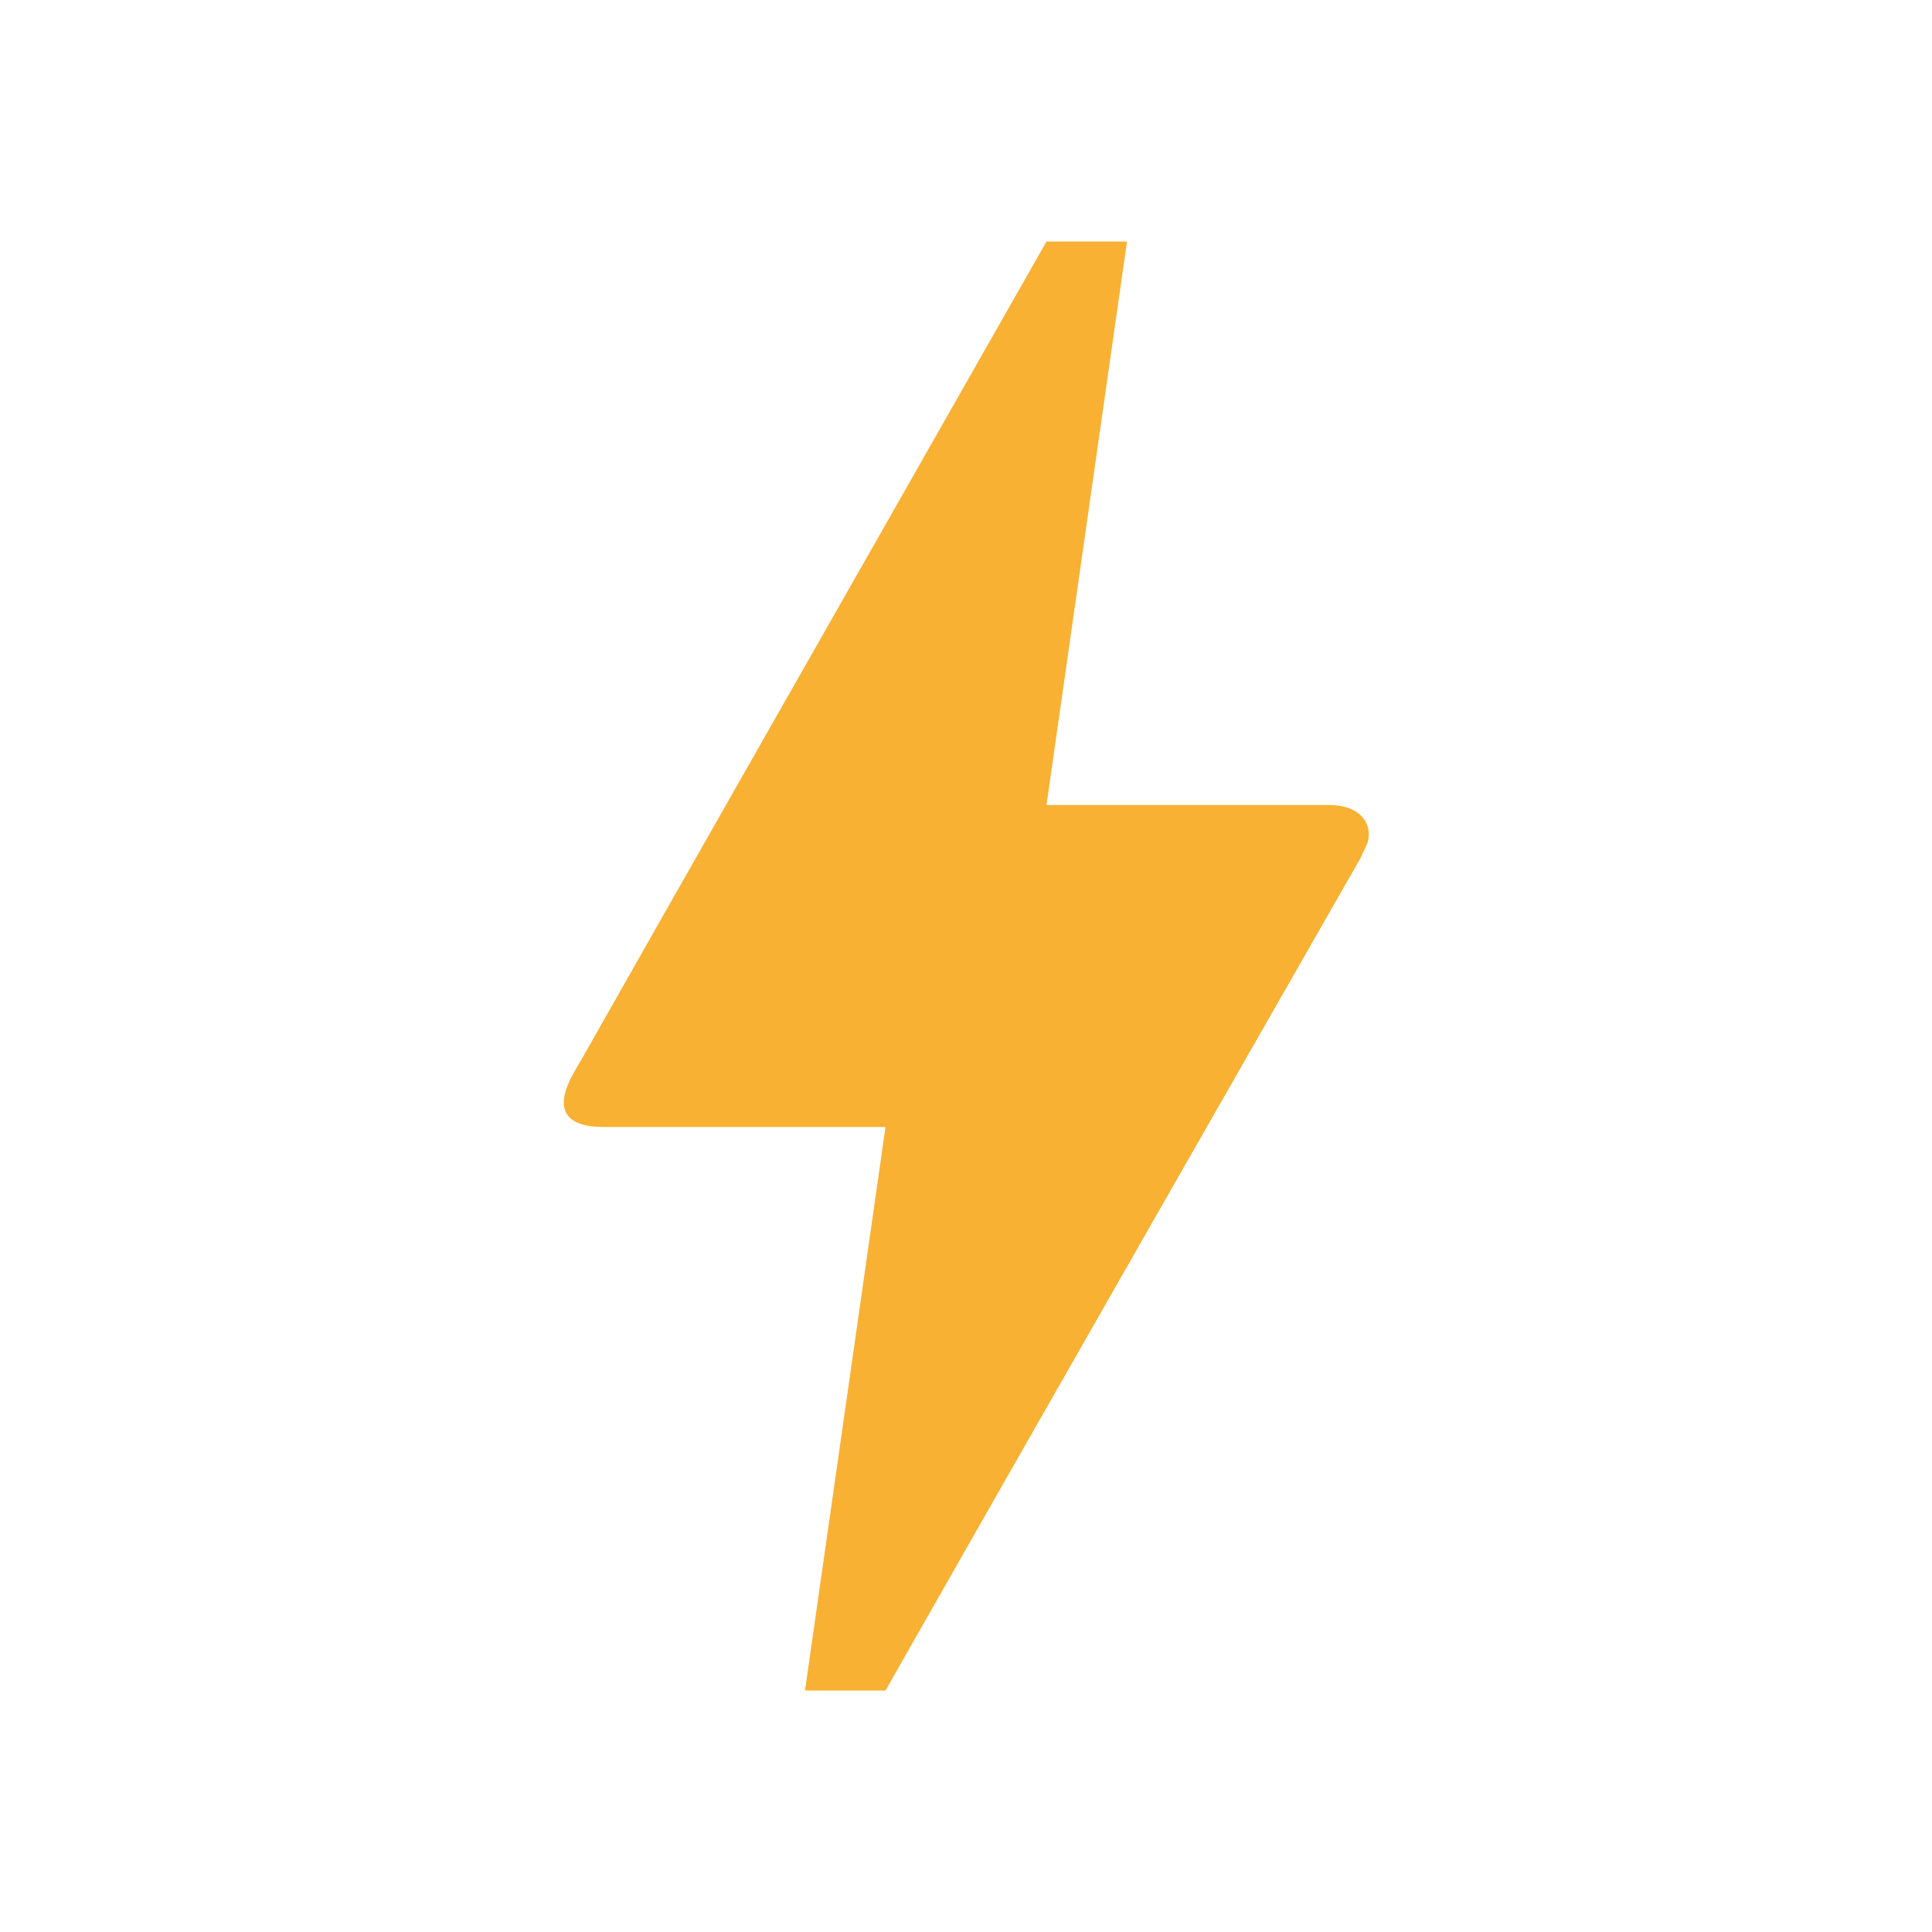 <svg width="45" height="45" viewBox="0 0 45 45" fill="none" xmlns="http://www.w3.org/2000/svg">
<path d="M20.625 39.375H18.75L20.625 26.25H14.062C12.975 26.25 12.994 25.65 13.35 25.012C13.706 24.375 13.444 24.863 13.481 24.788C15.9 20.512 19.538 14.137 24.375 5.625H26.25L24.375 18.75H30.938C31.856 18.75 31.988 19.369 31.819 19.706L31.688 19.988C24.3 32.906 20.625 39.375 20.625 39.375Z" fill="#F8B133"/>
</svg>
